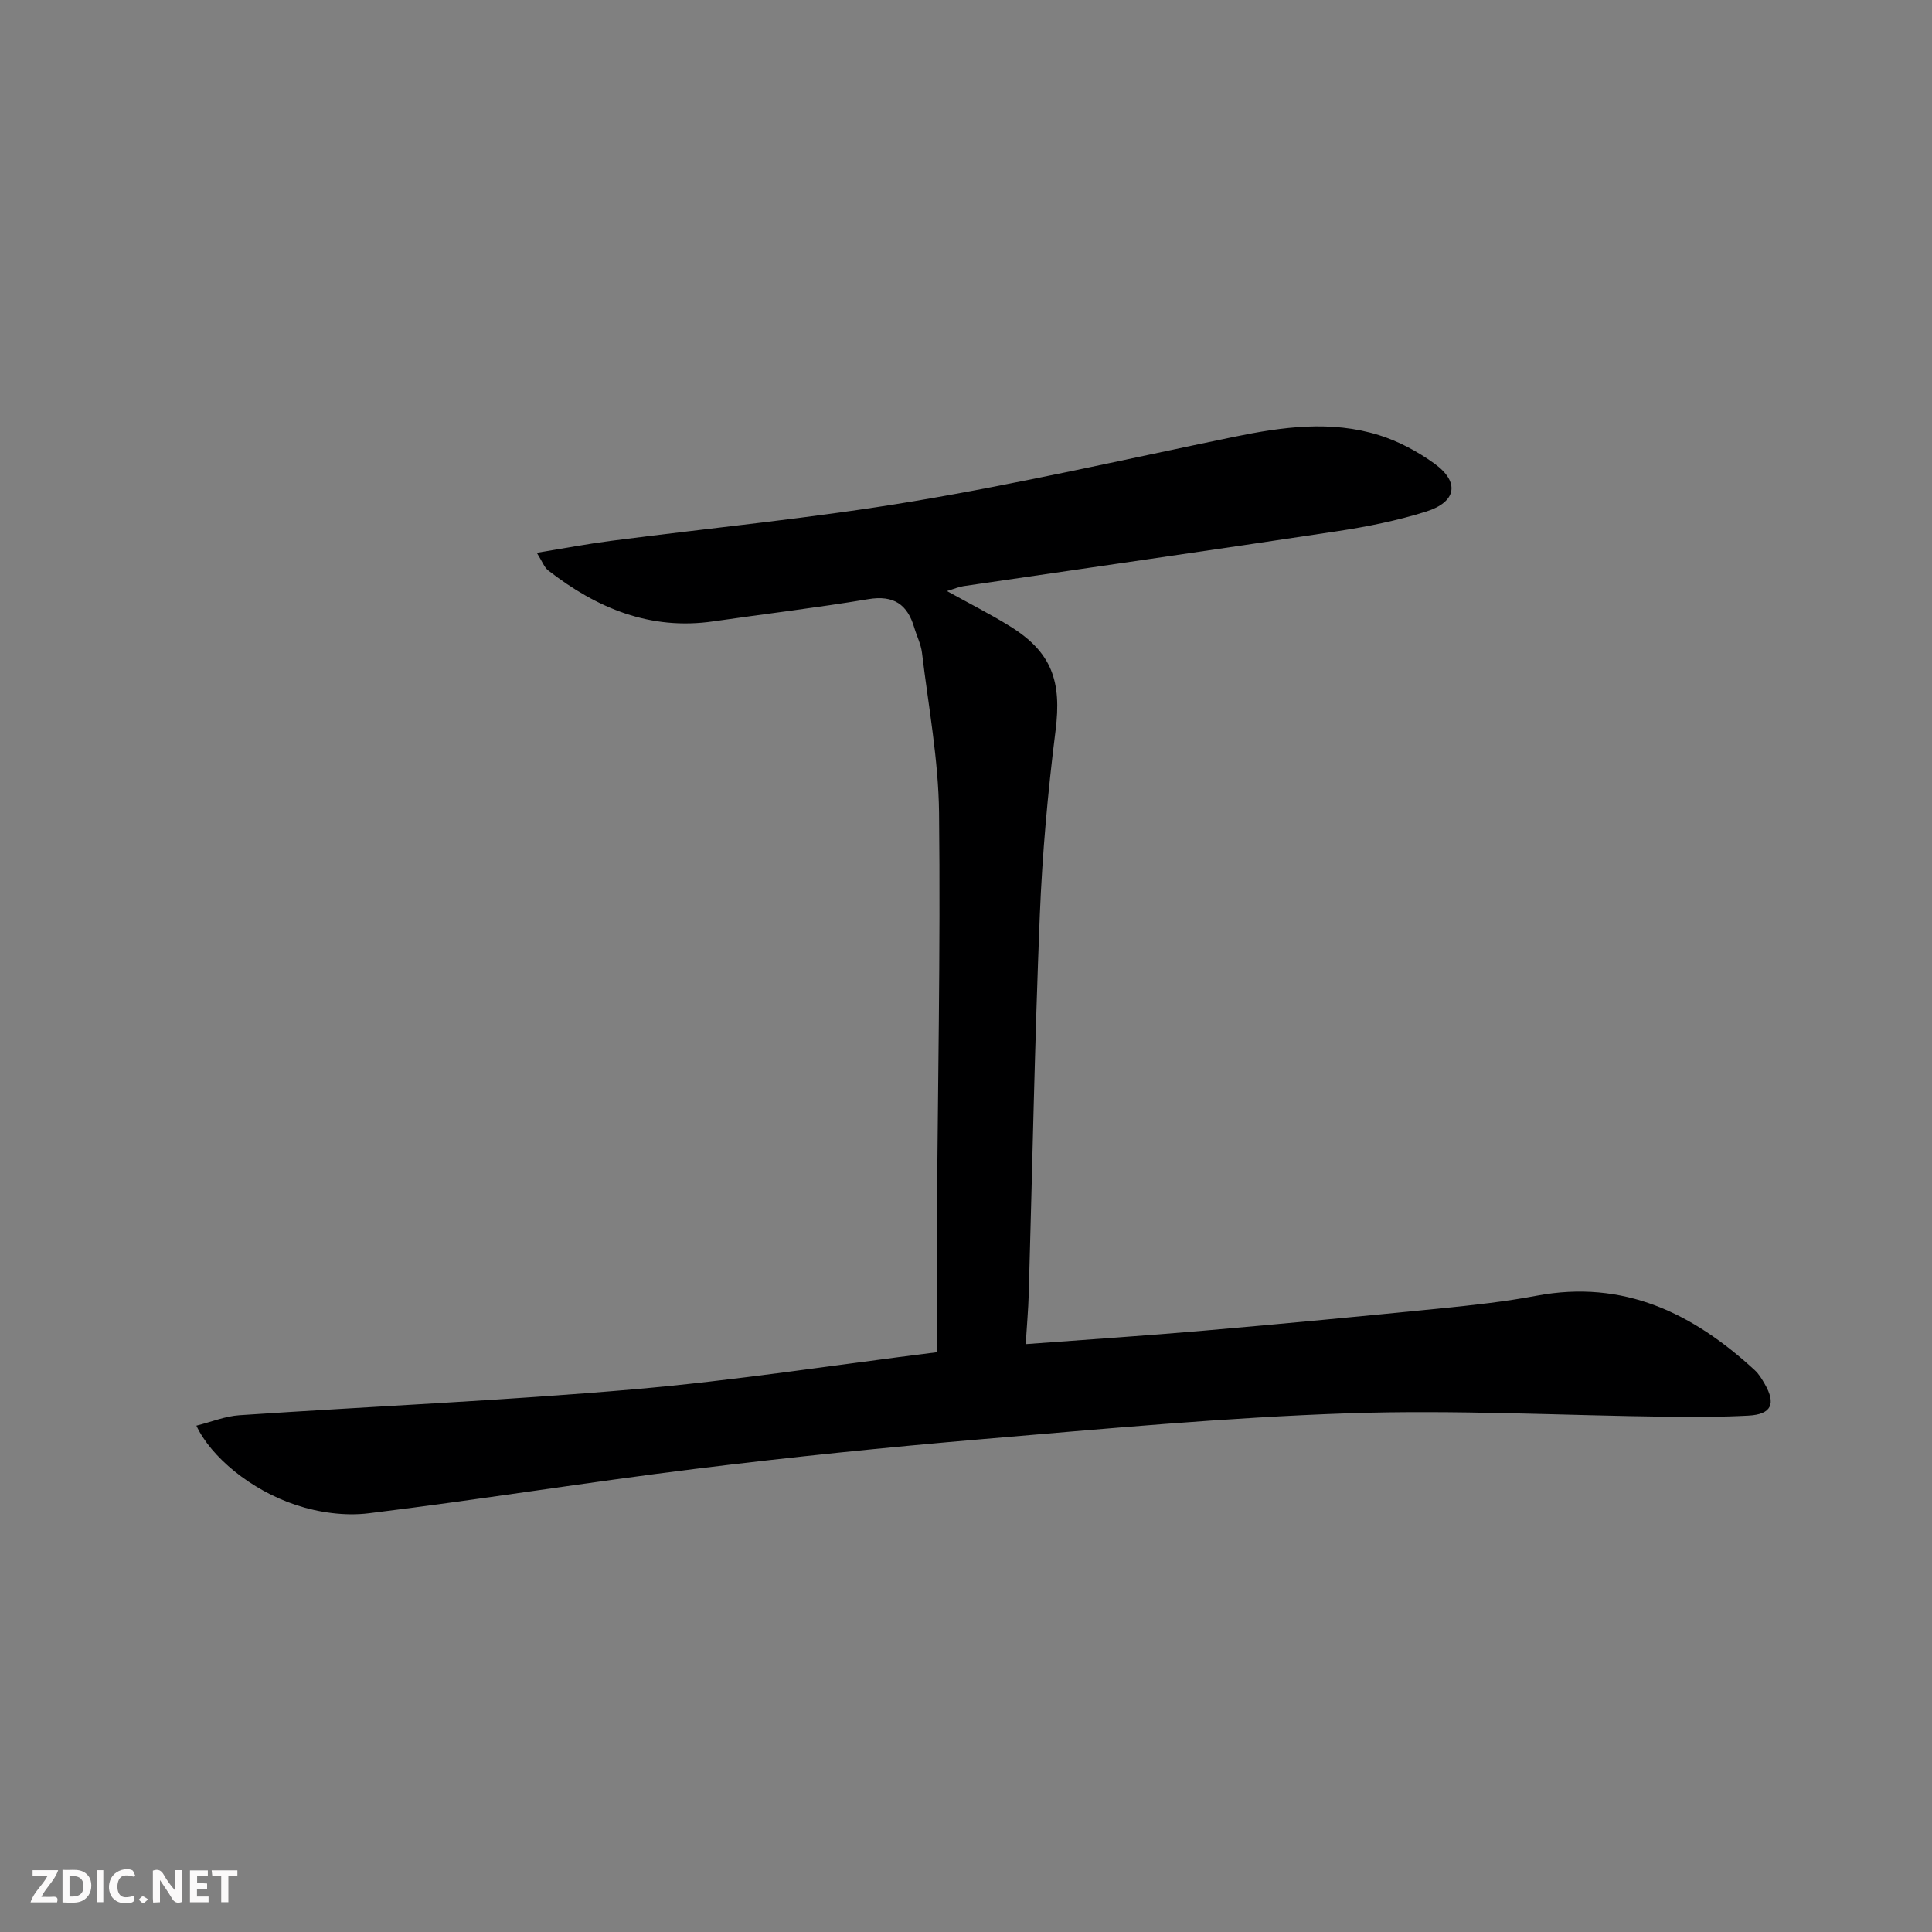 <svg enable-background="new 0 0 400 400" viewBox="0 0 400 400" xmlns="http://www.w3.org/2000/svg"><rect x="0" y="0" width="400" height="400" fill="#808080" stroke="none"/><g fill="#fbfafa"><path d="m37.59 393.81c-.92.31-1.52.05-2-.78-.7-1.2-1.52-2.34-2.47-3.78v4.59c-.55.03-.95.05-1.41.07-.03-.37-.06-.64-.06-.91 0-1.91 0-3.81 0-5.7 1.13-.41 1.77-.03 2.29.91.62 1.11 1.38 2.14 2.31 3.19v-4.2h1.35v6.61z"/><path d="m12.94 393.88v-6.75c1.9.19 3.93-.54 5.37 1.29.8 1.01.78 2.88.03 3.97-1.37 1.97-3.4 1.51-5.4 1.49m1.45-1.22c2.04.12 2.92-.58 2.89-2.21-.03-1.51-.98-2.19-2.89-2z"/><path d="m11.81 393.87h-5.49c.68-2.18 2.47-3.48 3.51-5.45h-3.08v-1.21h5.29c-.71 2.13-2.44 3.48-3.47 5.51.86 0 1.63.04 2.39-.01.79-.05 1.14.21.85 1.16"/><path d="m39.33 393.86v-6.61h3.7v1.07h-2.22v1.52c.68.04 1.34.09 2.07.13v1.07c-.72.05-1.38.09-2.1.14v1.48h2.4v1.19h-3.85z"/><path d="m27.71 388.56c-1.15-.3-2.46-.61-3.1.64-.37.73-.41 1.93-.06 2.67.63 1.35 1.99.93 3.17.68.35.94-.01 1.32-.93 1.46-1.62.25-3.05-.27-3.76-1.48-.73-1.25-.6-3.03.31-4.17.88-1.11 2.71-1.7 4-1.16.32.13.44.74.65 1.12-.1.08-.19.16-.28.24"/><path d="m49.15 387.24v1.07c-.59.02-1.17.05-1.87.08v5.44h-1.48v-5.44h-1.85c-.05-.4-.08-.73-.13-1.15z"/><path d="m20.06 387.21h1.33v6.62h-1.33z"/><path d="m30.68 393.25c-.49.38-.8.79-1.05.76-.32-.05-.6-.45-.9-.7.26-.24.51-.64.8-.67.29-.04.62.3 1.15.61"/></g><path d="m40.66 295.17c3.1-.78 5.96-1.96 8.89-2.16 27.2-1.83 54.46-3.01 81.61-5.36 20.83-1.8 41.53-5.03 62.79-7.68 0-8.85-.05-17.31.01-25.77.19-28.64.77-57.28.46-85.91-.12-11.05-2.21-22.09-3.53-33.12-.21-1.78-1.08-3.47-1.6-5.22-1.42-4.83-4.27-6.78-9.53-5.9-10.64 1.78-21.36 3.04-32.04 4.59-13.1 1.91-24.17-2.72-34.23-10.55-.8-.62-1.18-1.78-2.35-3.64 5.62-.92 10.41-1.83 15.25-2.46 20.92-2.72 41.96-4.72 62.75-8.21 22.24-3.73 44.27-8.78 66.37-13.34 10-2.06 20.05-3.45 29.99-.35 4.04 1.26 7.99 3.38 11.44 5.86 5.32 3.83 4.67 7.96-1.67 9.96-5.97 1.88-12.19 3.13-18.4 4.07-25.78 3.9-51.58 7.58-77.38 11.37-.97.14-1.9.56-3.44 1.02 4.63 2.57 8.98 4.76 13.09 7.31 8.66 5.38 10.69 11.4 9.4 21.59-1.6 12.68-2.74 25.46-3.26 38.24-1.05 26.11-1.54 52.24-2.29 78.35-.09 3.26-.39 6.51-.63 10.43 12.75-.95 24.82-1.74 36.87-2.79 16.39-1.42 32.77-2.98 49.15-4.62 6.6-.66 13.22-1.38 19.73-2.61 18.05-3.41 32.42 3.63 45.21 15.43.84.77 1.46 1.82 2.04 2.82 2.4 4.15 1.39 6.32-3.37 6.57-5.49.29-10.99.31-16.49.24-22.14-.27-44.31-1.47-66.41-.72-25.23.86-50.42 3.21-75.6 5.34-19.87 1.69-39.73 3.71-59.52 6.16-22.58 2.79-45.06 6.44-67.65 9.2-4.89.6-10.31-.15-15.01-1.71-9.39-3.09-17.67-10-20.65-16.43z" fill="#000001"/></svg>
